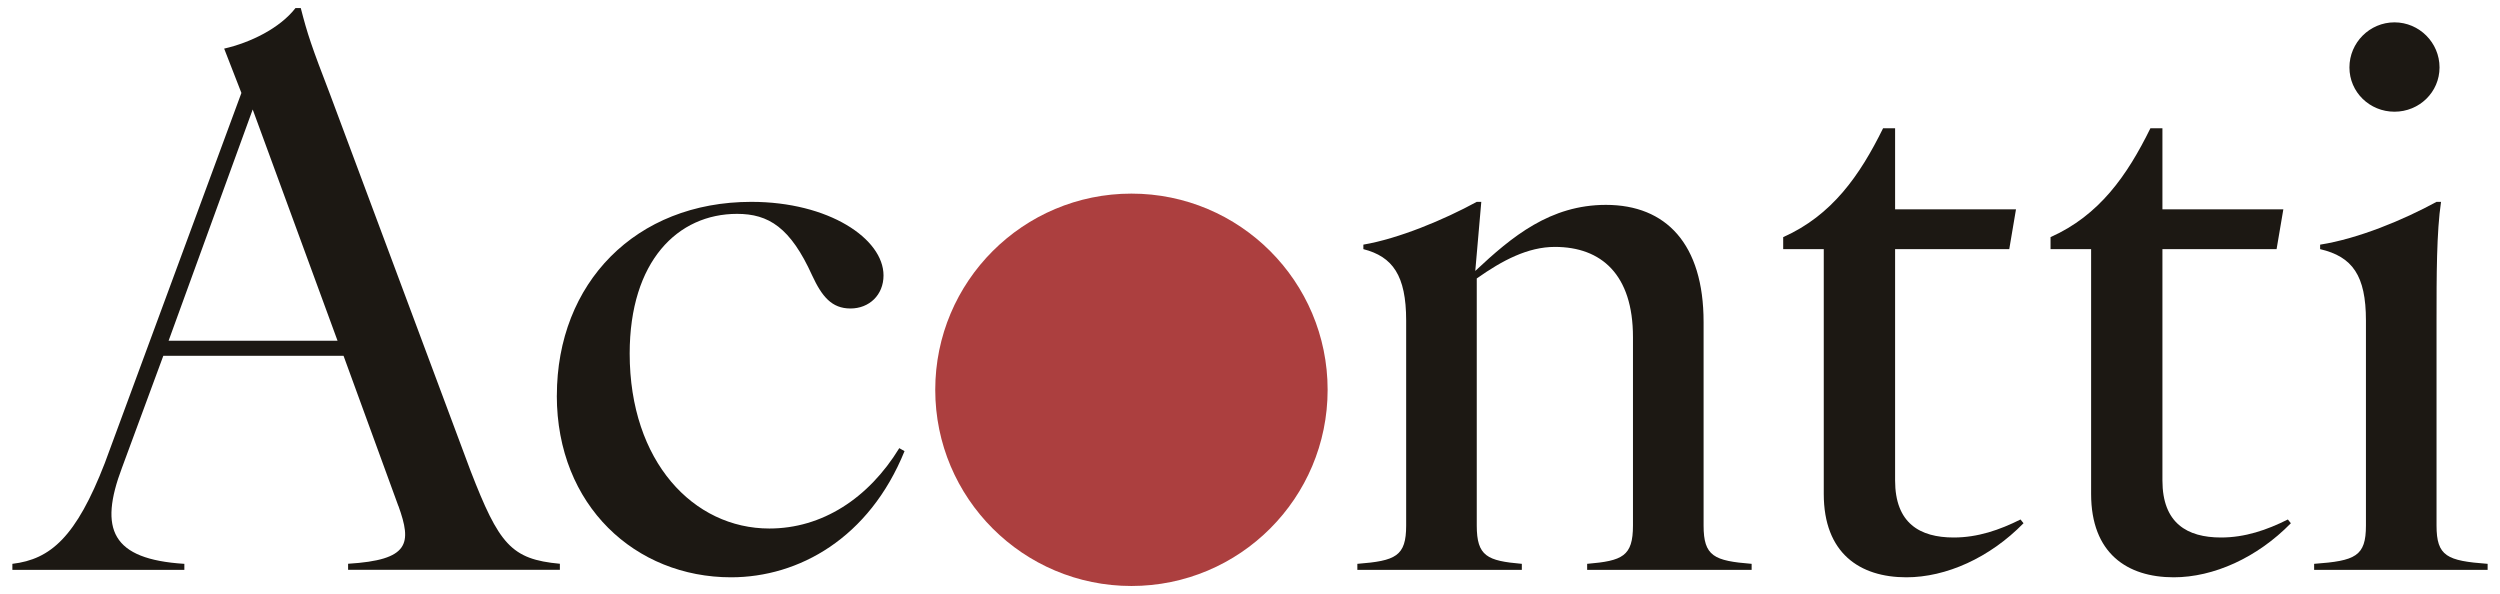 <svg width="101" height="24" viewBox="0 0 101 24" fill="none" xmlns="http://www.w3.org/2000/svg">
<g clip-path="url(#clip0_4804_132)">
<path d="M16.094 20.443L13.879 14.374H6.598L4.929 18.895C3.989 21.383 4.505 22.596 7.448 22.779V23.022H0.5V22.779C2.048 22.597 3.079 21.687 4.232 18.714L9.753 3.755L9.056 1.964C10.117 1.721 11.301 1.145 11.939 0.325H12.151C12.424 1.386 12.576 1.842 13.335 3.814L19.008 19.015C20.161 21.988 20.647 22.595 22.619 22.776V23.019H14.063V22.776C16.551 22.624 16.642 21.957 16.096 20.44L16.094 20.443ZM13.637 13.767L10.209 4.423L6.811 13.767H13.638H13.637Z" fill="#1C1813"/>
<path d="M22.497 15.983C22.497 11.431 25.682 8.155 30.354 8.155C33.479 8.155 35.694 9.642 35.694 11.128C35.694 11.916 35.118 12.463 34.359 12.463C33.6 12.463 33.206 11.978 32.811 11.128C31.931 9.187 31.051 8.64 29.778 8.64C27.381 8.64 25.439 10.551 25.439 14.283C25.439 18.652 28.018 21.352 31.082 21.352C33.206 21.352 35.087 20.139 36.331 18.105L36.543 18.226C35.116 21.746 32.266 23.323 29.535 23.323C25.682 23.323 22.495 20.44 22.495 15.981L22.497 15.983Z" fill="#1C1813"/>
<path d="M65.972 21.231V13.616C65.972 11.097 64.698 9.975 62.817 9.975C61.725 9.975 60.693 10.52 59.661 11.25V21.231C59.661 22.475 60.086 22.657 61.482 22.779V23.022H54.837V22.779C56.385 22.658 56.809 22.475 56.809 21.231V12.948C56.809 11.127 56.262 10.368 55.08 10.065V9.883C56.507 9.64 58.327 8.883 59.661 8.155H59.844L59.601 10.946C61.088 9.55 62.634 8.277 64.88 8.277C67.308 8.277 68.825 9.854 68.825 13.01V21.231C68.825 22.475 69.249 22.657 70.766 22.779V23.022H64.121V22.779C65.548 22.658 65.972 22.475 65.972 21.231Z" fill="#1C1813"/>
<path d="M73.68 19.957V10.065H72.041V9.58C74.013 8.7 75.136 7.092 76.077 5.181H76.562V8.457H81.446L81.174 10.065H76.562V19.41C76.562 21.139 77.562 21.715 78.929 21.715C79.9 21.715 80.78 21.412 81.629 20.987L81.75 21.139C80.385 22.535 78.625 23.323 77.017 23.323C75.136 23.323 73.68 22.352 73.68 19.955V19.957Z" fill="#1C1813"/>
<path d="M84.481 19.957V10.065H82.842V9.58C84.814 8.7 85.937 7.092 86.877 5.181H87.362V8.457H92.247L91.974 10.065H87.362V19.41C87.362 21.139 88.363 21.715 89.729 21.715C90.701 21.715 91.581 21.412 92.43 20.987L92.551 21.139C91.186 22.535 89.426 23.323 87.818 23.323C85.937 23.323 84.481 22.352 84.481 19.955V19.957Z" fill="#1C1813"/>
<path d="M95.584 21.232V12.948C95.584 11.128 95.037 10.369 93.733 10.065V9.884C95.281 9.641 97.101 8.883 98.436 8.155H98.618C98.436 9.368 98.436 11.159 98.436 12.948V21.232C98.436 22.476 98.861 22.657 100.5 22.779V23.022H93.491V22.779C95.16 22.658 95.584 22.476 95.584 21.232ZM96.737 0.903C97.738 0.903 98.557 1.723 98.557 2.724C98.557 3.724 97.738 4.513 96.737 4.513C95.736 4.513 94.917 3.724 94.917 2.724C94.917 1.723 95.736 0.903 96.737 0.903Z" fill="#1C1813"/>
<path d="M45.71 23.674C50.088 23.674 53.636 20.125 53.636 15.748C53.636 11.37 50.088 7.822 45.71 7.822C41.333 7.822 37.784 11.37 37.784 15.748C37.784 20.125 41.333 23.674 45.71 23.674Z" fill="#AC3F3F"/>
</g>
<defs>
<clipPath id="clip0_4804_132">
<rect width="100" height="23.347" fill="white" transform="translate(0.5 0.326)"/>
</clipPath>
</defs>
</svg>
